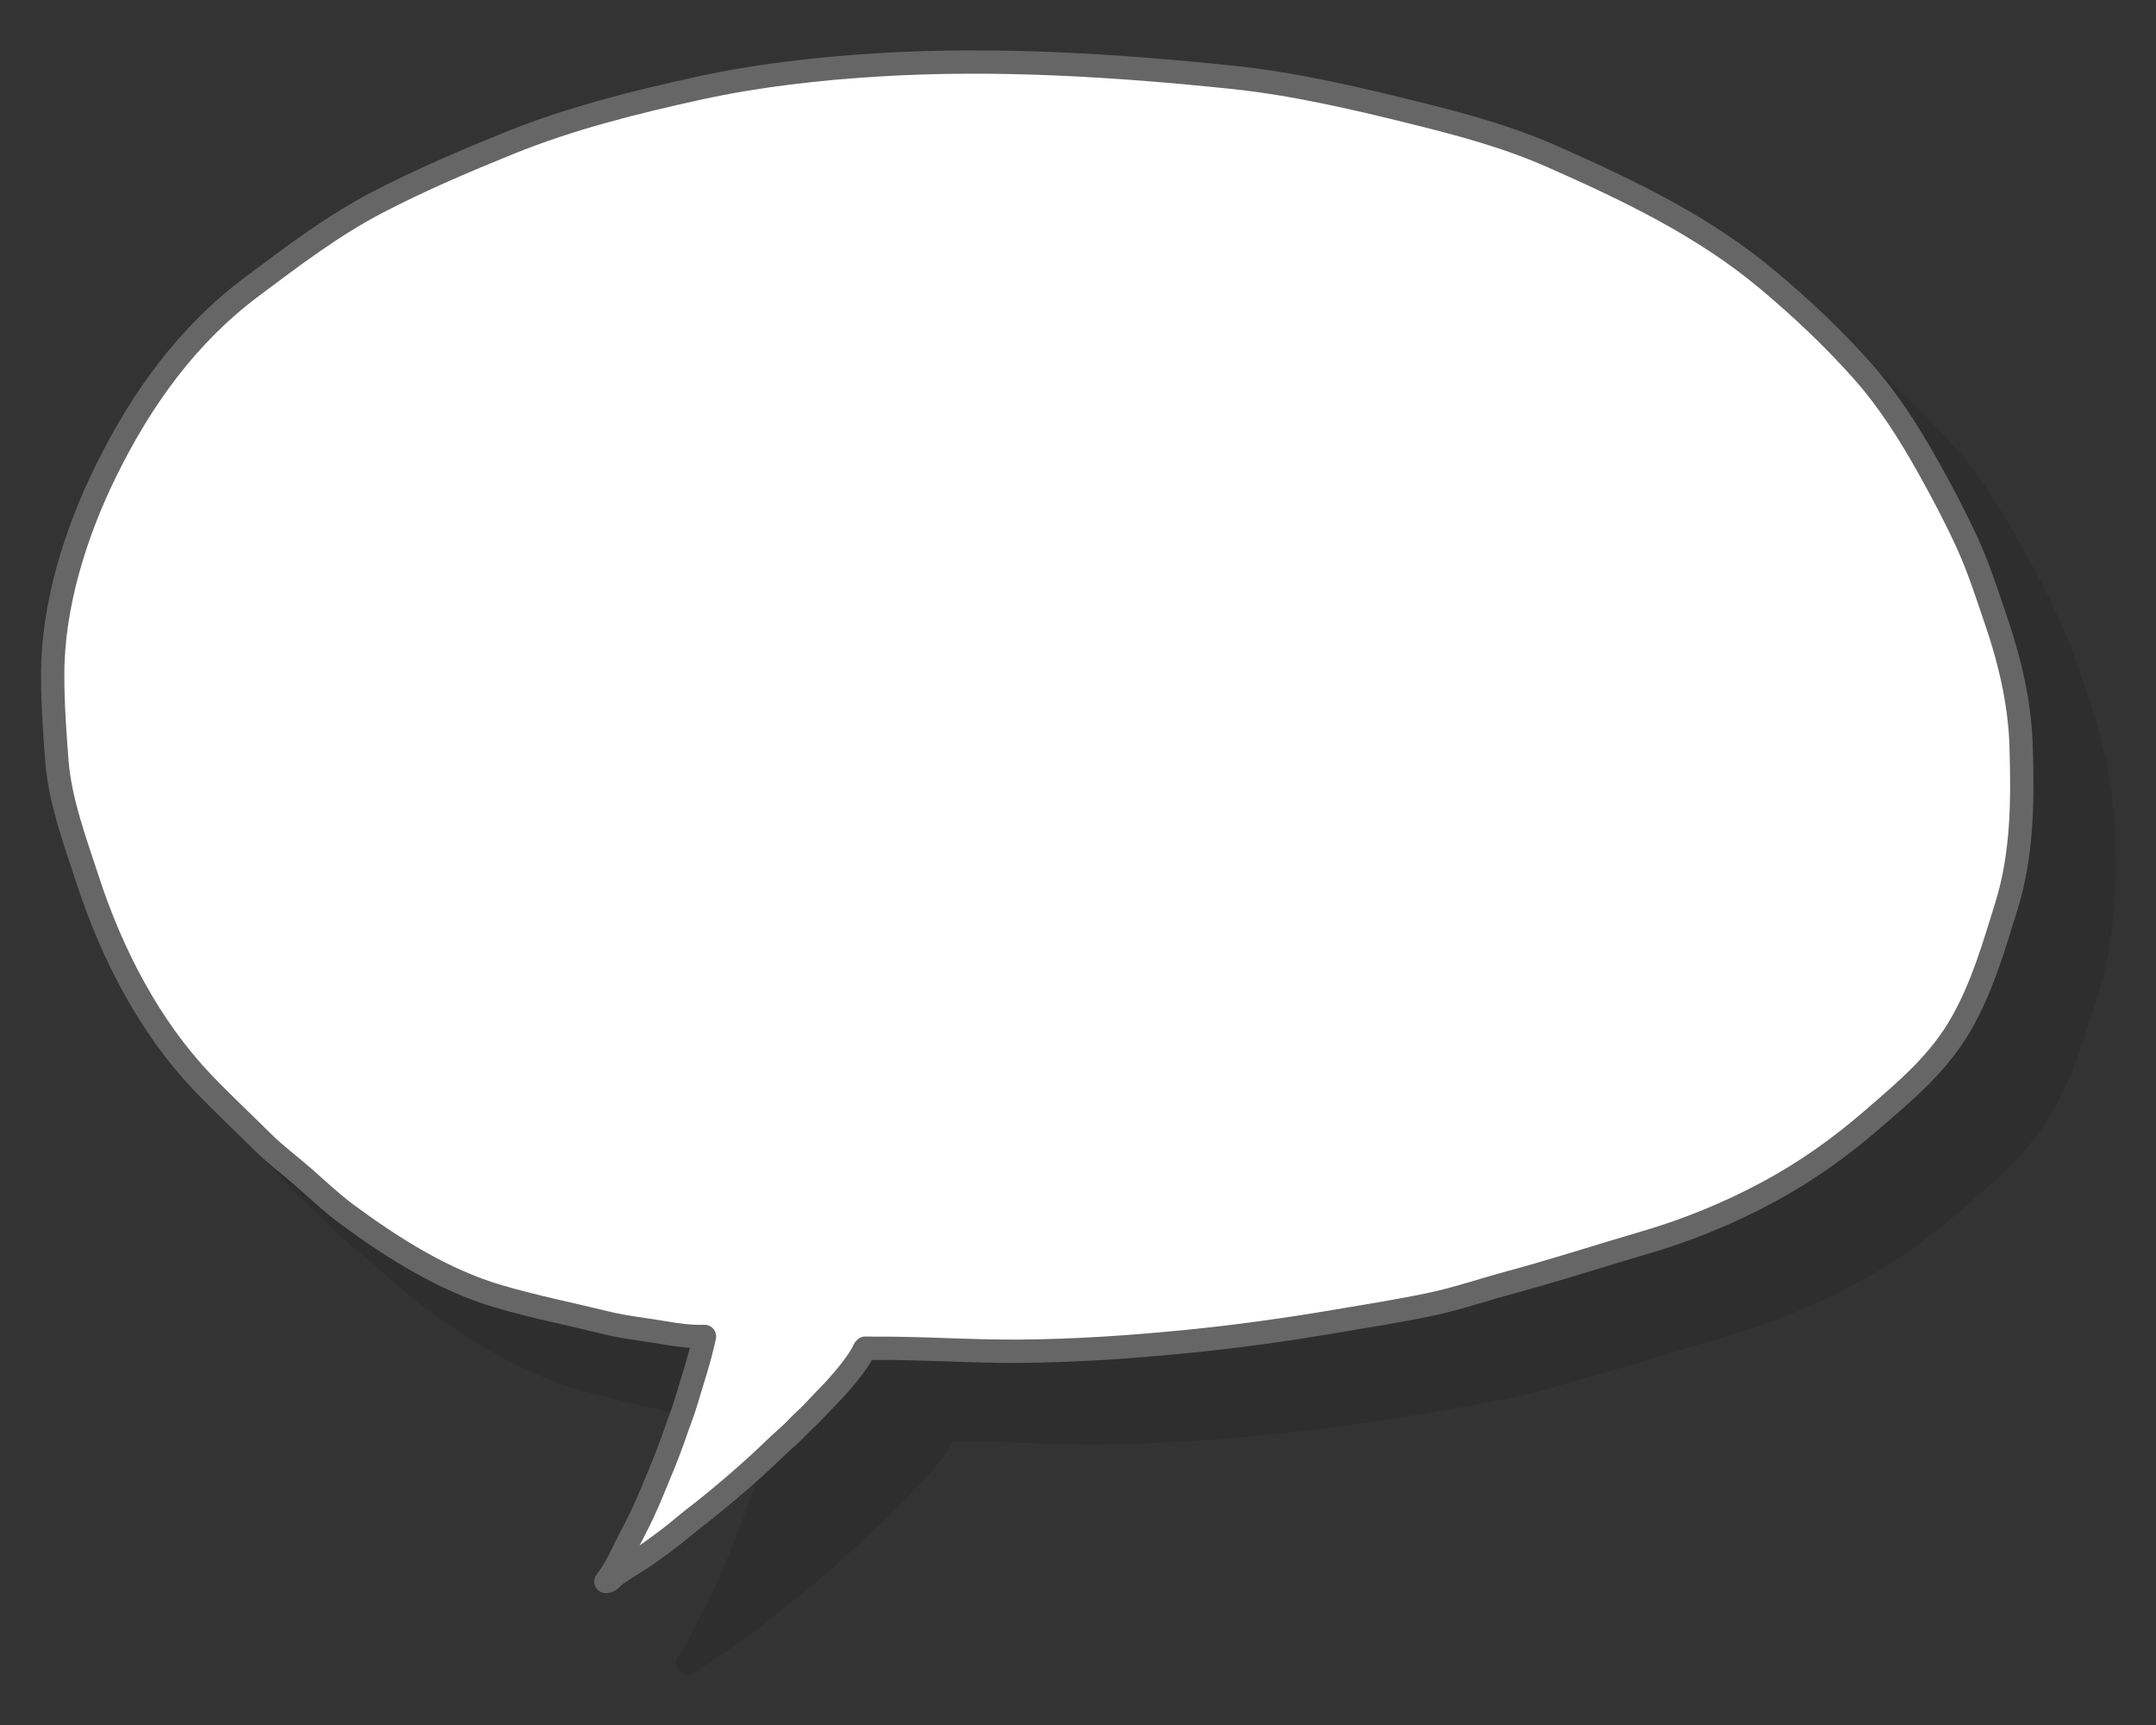 <?xml version="1.0" encoding="UTF-8"?><svg xmlns="http://www.w3.org/2000/svg" viewBox="0 0 185 148"><rect x="0" y="0" width="185" height="148" fill="#333333" stroke="none"/><defs><style>.cls-1{fill:#fff;}.cls-2{isolation:isolate;}.cls-3{mix-blend-mode:multiply;opacity:.1;}.cls-4{stroke:#666;}.cls-4,.cls-5{fill:none;stroke-linecap:round;stroke-linejoin:round;stroke-width:2px;}.cls-5{stroke:#000;}</style></defs><g class="cls-2"><g id="_レイヤー_1"><g><g class="cls-3"><path d="M81.76,122.68c4.57-.04,8.31,.29,12.88,.25,4.73-.04,9.37-.36,14.07-.82,4.39-.43,8.68-1.03,13.03-1.77,2.7-.46,5.41-.88,8.09-1.45,2.29-.49,4.52-1.26,6.79-1.87,3.89-1.05,7.72-2.3,11.59-3.43,3.62-1.06,7.18-2.52,10.52-4.32,3.16-1.7,6.14-3.8,8.87-6.17,2.94-2.54,5.82-4.92,7.78-8.43,1.74-3.1,2.73-6.53,3.78-9.92,1.4-4.49,1.41-9.19,1.26-13.86-.12-3.61-.98-7.25-2.14-10.63-.75-2.19-1.45-4.4-2.4-6.51-1.04-2.29-2.19-4.46-3.41-6.65-1.66-2.95-3.41-5.74-5.66-8.27-2.53-2.84-5.22-5.38-8.11-7.8-5.53-4.64-11.96-7.7-18.46-10.58-3.9-1.73-7.9-2.79-12.01-3.81-5.08-1.26-10.31-2.47-15.51-3.01-10.02-1.04-20.22-1.68-30.28-1.07-5.13,.31-10.41,.9-15.44,2-5.49,1.2-11.05,2.59-16.29,4.71-3.8,1.54-7.63,3.17-11.28,5.07-3.86,2-7.32,4.64-10.81,7.25-5.53,4.13-9.49,9.63-12.55,15.86-2.59,5.27-4.56,11.51-4.55,17.47,0,2.48,.17,4.89,.36,7.35,.27,3.5,1.6,7.01,2.67,10.3,2.05,6.28,5.27,12.51,9.8,17.27,1.69,1.78,3.47,3.43,5.2,5.15,1.13,1.12,2.38,2.03,3.57,3.08,1.22,1.08,2.39,2.18,3.7,3.15,3.91,2.88,8.24,5.61,12.91,6.99,3.09,.91,6.22,1.53,9.35,2.3,1.64,.4,3.29,.55,4.93,.84,1.02,.18,2.31,.36,3.44,.31-.41,1.95-1.06,3.85-1.63,5.77-.21,.71-.49,1.39-.73,2.09-.43,1.26-.9,2.52-1.42,3.75-.49,1.18-.96,2.37-1.5,3.52-.45,.97-.96,1.91-1.44,2.86-.51,1.03-1.02,2.13-1.74,3.04,.32,.02,.62-.43,.86-.59,.92-.65,1.91-1.19,2.83-1.84,.57-.41,1.14-.83,1.7-1.25,.75-.57,1.46-1.2,2.21-1.78,1.24-.95,2.46-1.96,3.65-2.99,1.12-.97,2.23-1.97,3.29-3,.52-.51,1.08-.96,1.59-1.47,.31-.31,.6-.63,.93-.93,.75-.67,1.39-1.44,2.1-2.15,.46-.46,.88-.94,1.3-1.44,.42-.5,.82-1.01,1.18-1.55,.14-.2,.25-.4,.38-.62,.06-.11,.15-.35,.23-.41h.51Z"/><path class="cls-5" d="M81.76,122.68c4.57-.04,8.31,.29,12.88,.25,4.73-.04,9.37-.36,14.07-.82,4.39-.43,8.68-1.03,13.03-1.77,2.7-.46,5.41-.88,8.09-1.45,2.29-.49,4.52-1.26,6.79-1.87,3.89-1.05,7.72-2.3,11.59-3.43,3.62-1.06,7.18-2.52,10.52-4.32,3.16-1.7,6.14-3.8,8.87-6.17,2.94-2.54,5.82-4.92,7.78-8.43,1.74-3.1,2.73-6.53,3.78-9.92,1.4-4.49,1.41-9.19,1.26-13.86-.12-3.61-.98-7.25-2.14-10.63-.75-2.19-1.45-4.4-2.4-6.51-1.04-2.29-2.19-4.46-3.41-6.65-1.66-2.95-3.41-5.74-5.66-8.27-2.53-2.84-5.22-5.38-8.11-7.8-5.53-4.64-11.96-7.7-18.46-10.58-3.9-1.73-7.9-2.79-12.01-3.81-5.08-1.26-10.31-2.47-15.51-3.01-10.02-1.04-20.22-1.68-30.28-1.07-5.13,.31-10.41,.9-15.44,2-5.49,1.2-11.05,2.59-16.29,4.71-3.8,1.54-7.63,3.17-11.28,5.07-3.86,2-7.32,4.64-10.81,7.25-5.53,4.13-9.49,9.63-12.55,15.86-2.59,5.27-4.56,11.51-4.55,17.47,0,2.48,.17,4.89,.36,7.35,.27,3.5,1.6,7.01,2.67,10.3,2.05,6.28,5.27,12.51,9.8,17.27,1.69,1.78,3.47,3.43,5.2,5.15,1.13,1.12,2.38,2.03,3.57,3.08,1.22,1.08,2.39,2.18,3.7,3.15,3.91,2.88,8.24,5.61,12.91,6.99,3.09,.91,6.22,1.53,9.35,2.3,1.64,.4,3.29,.55,4.93,.84,1.02,.18,2.31,.36,3.44,.31-.41,1.95-1.06,3.85-1.63,5.77-.21,.71-.49,1.39-.73,2.09-.43,1.26-.9,2.52-1.42,3.75-.49,1.18-.96,2.37-1.5,3.52-.45,.97-.96,1.91-1.44,2.86-.51,1.03-1.02,2.13-1.74,3.04,.32,.02,.62-.43,.86-.59,.92-.65,1.91-1.19,2.83-1.84,.57-.41,1.14-.83,1.7-1.25,.75-.57,1.46-1.2,2.21-1.78,1.24-.95,2.46-1.96,3.65-2.99,1.12-.97,2.23-1.97,3.29-3,.52-.51,1.08-.96,1.59-1.47,.31-.31,.6-.63,.93-.93,.75-.67,1.39-1.44,2.1-2.15,.46-.46,.88-.94,1.3-1.44,.42-.5,.82-1.01,1.18-1.55,.14-.2,.25-.4,.38-.62,.06-.11,.15-.35,.23-.41h.51Z"/></g><g><path class="cls-1" d="M74.76,115.68c4.57-.04,8.31,.29,12.88,.25,4.73-.04,9.37-.36,14.07-.82,4.39-.43,8.68-1.03,13.03-1.77,2.7-.46,5.41-.88,8.09-1.45,2.29-.49,4.52-1.26,6.79-1.87,3.89-1.05,7.72-2.3,11.59-3.43,3.62-1.06,7.18-2.52,10.52-4.32,3.16-1.7,6.14-3.8,8.87-6.17,2.94-2.54,5.82-4.92,7.78-8.43,1.74-3.1,2.73-6.53,3.78-9.92,1.4-4.49,1.41-9.19,1.26-13.86-.12-3.61-.98-7.25-2.14-10.63-.75-2.19-1.45-4.4-2.4-6.51-1.04-2.29-2.19-4.46-3.41-6.65-1.66-2.95-3.41-5.74-5.66-8.27-2.53-2.84-5.22-5.38-8.11-7.8-5.53-4.64-11.96-7.7-18.46-10.58-3.9-1.73-7.9-2.79-12.01-3.81-5.08-1.26-10.31-2.47-15.51-3.01-10.02-1.04-20.22-1.68-30.28-1.07-5.13,.31-10.41,.9-15.44,2-5.49,1.2-11.05,2.59-16.29,4.71-3.8,1.54-7.63,3.17-11.28,5.07-3.86,2-7.32,4.64-10.81,7.25-5.53,4.13-9.49,9.63-12.55,15.86-2.59,5.27-4.56,11.51-4.55,17.47,0,2.48,.17,4.89,.36,7.35,.27,3.5,1.6,7.01,2.67,10.3,2.05,6.28,5.27,12.51,9.8,17.27,1.69,1.78,3.47,3.43,5.2,5.15,1.13,1.12,2.38,2.03,3.57,3.08,1.22,1.08,2.39,2.18,3.7,3.15,3.91,2.88,8.24,5.61,12.91,6.99,3.09,.91,6.22,1.53,9.35,2.3,1.64,.4,3.29,.55,4.93,.84,1.02,.18,2.31,.36,3.44,.31-.41,1.95-1.06,3.85-1.63,5.77-.21,.71-.49,1.39-.73,2.09-.43,1.26-.9,2.52-1.42,3.75-.49,1.18-.96,2.37-1.5,3.52-.45,.97-.96,1.91-1.44,2.86-.51,1.03-1.02,2.13-1.74,3.04,.32,.02,.62-.43,.86-.59,.92-.65,1.91-1.19,2.83-1.84,.57-.41,1.14-.83,1.7-1.25,.75-.57,1.46-1.2,2.21-1.78,1.24-.95,2.46-1.96,3.65-2.99,1.12-.97,2.23-1.97,3.29-3,.52-.51,1.08-.96,1.59-1.47,.31-.31,.6-.63,.93-.93,.75-.67,1.39-1.44,2.1-2.15,.46-.46,.88-.94,1.3-1.44,.42-.5,.82-1.01,1.18-1.55,.14-.2,.25-.4,.38-.62,.06-.11,.15-.35,.23-.41h.51Z"/><path class="cls-4" d="M74.76,115.68c4.57-.04,8.31,.29,12.88,.25,4.73-.04,9.37-.36,14.07-.82,4.39-.43,8.68-1.03,13.03-1.77,2.7-.46,5.41-.88,8.09-1.45,2.29-.49,4.52-1.26,6.79-1.87,3.89-1.05,7.72-2.3,11.59-3.43,3.62-1.06,7.18-2.52,10.52-4.32,3.16-1.7,6.14-3.8,8.87-6.17,2.94-2.54,5.82-4.92,7.78-8.43,1.74-3.1,2.73-6.53,3.78-9.92,1.4-4.49,1.41-9.19,1.26-13.86-.12-3.61-.98-7.25-2.14-10.63-.75-2.19-1.45-4.4-2.4-6.51-1.04-2.29-2.19-4.46-3.41-6.65-1.66-2.95-3.41-5.74-5.66-8.27-2.53-2.84-5.22-5.38-8.11-7.8-5.53-4.64-11.96-7.7-18.46-10.58-3.9-1.73-7.9-2.79-12.01-3.81-5.08-1.26-10.31-2.47-15.51-3.01-10.02-1.04-20.22-1.68-30.28-1.07-5.13,.31-10.41,.9-15.44,2-5.49,1.2-11.05,2.59-16.29,4.71-3.8,1.54-7.63,3.17-11.28,5.07-3.86,2-7.32,4.64-10.81,7.25-5.53,4.13-9.49,9.63-12.55,15.86-2.59,5.27-4.56,11.51-4.55,17.47,0,2.48,.17,4.89,.36,7.35,.27,3.5,1.6,7.01,2.67,10.3,2.05,6.28,5.27,12.51,9.8,17.27,1.69,1.78,3.47,3.43,5.2,5.15,1.13,1.12,2.38,2.03,3.57,3.08,1.22,1.08,2.39,2.18,3.7,3.15,3.91,2.88,8.24,5.61,12.91,6.99,3.09,.91,6.22,1.53,9.35,2.3,1.64,.4,3.29,.55,4.93,.84,1.02,.18,2.31,.36,3.44,.31-.41,1.95-1.06,3.85-1.63,5.77-.21,.71-.49,1.39-.73,2.09-.43,1.26-.9,2.52-1.42,3.75-.49,1.18-.96,2.37-1.5,3.52-.45,.97-.96,1.91-1.44,2.86-.51,1.03-1.02,2.13-1.74,3.04,.32,.02,.62-.43,.86-.59,.92-.65,1.91-1.19,2.83-1.84,.57-.41,1.14-.83,1.7-1.25,.75-.57,1.46-1.2,2.21-1.78,1.24-.95,2.46-1.96,3.65-2.99,1.12-.97,2.23-1.97,3.29-3,.52-.51,1.08-.96,1.59-1.47,.31-.31,.6-.63,.93-.93,.75-.67,1.39-1.44,2.1-2.15,.46-.46,.88-.94,1.3-1.44,.42-.5,.82-1.01,1.18-1.55,.14-.2,.25-.4,.38-.62,.06-.11,.15-.35,.23-.41h.51Z"/></g></g></g></g></svg>